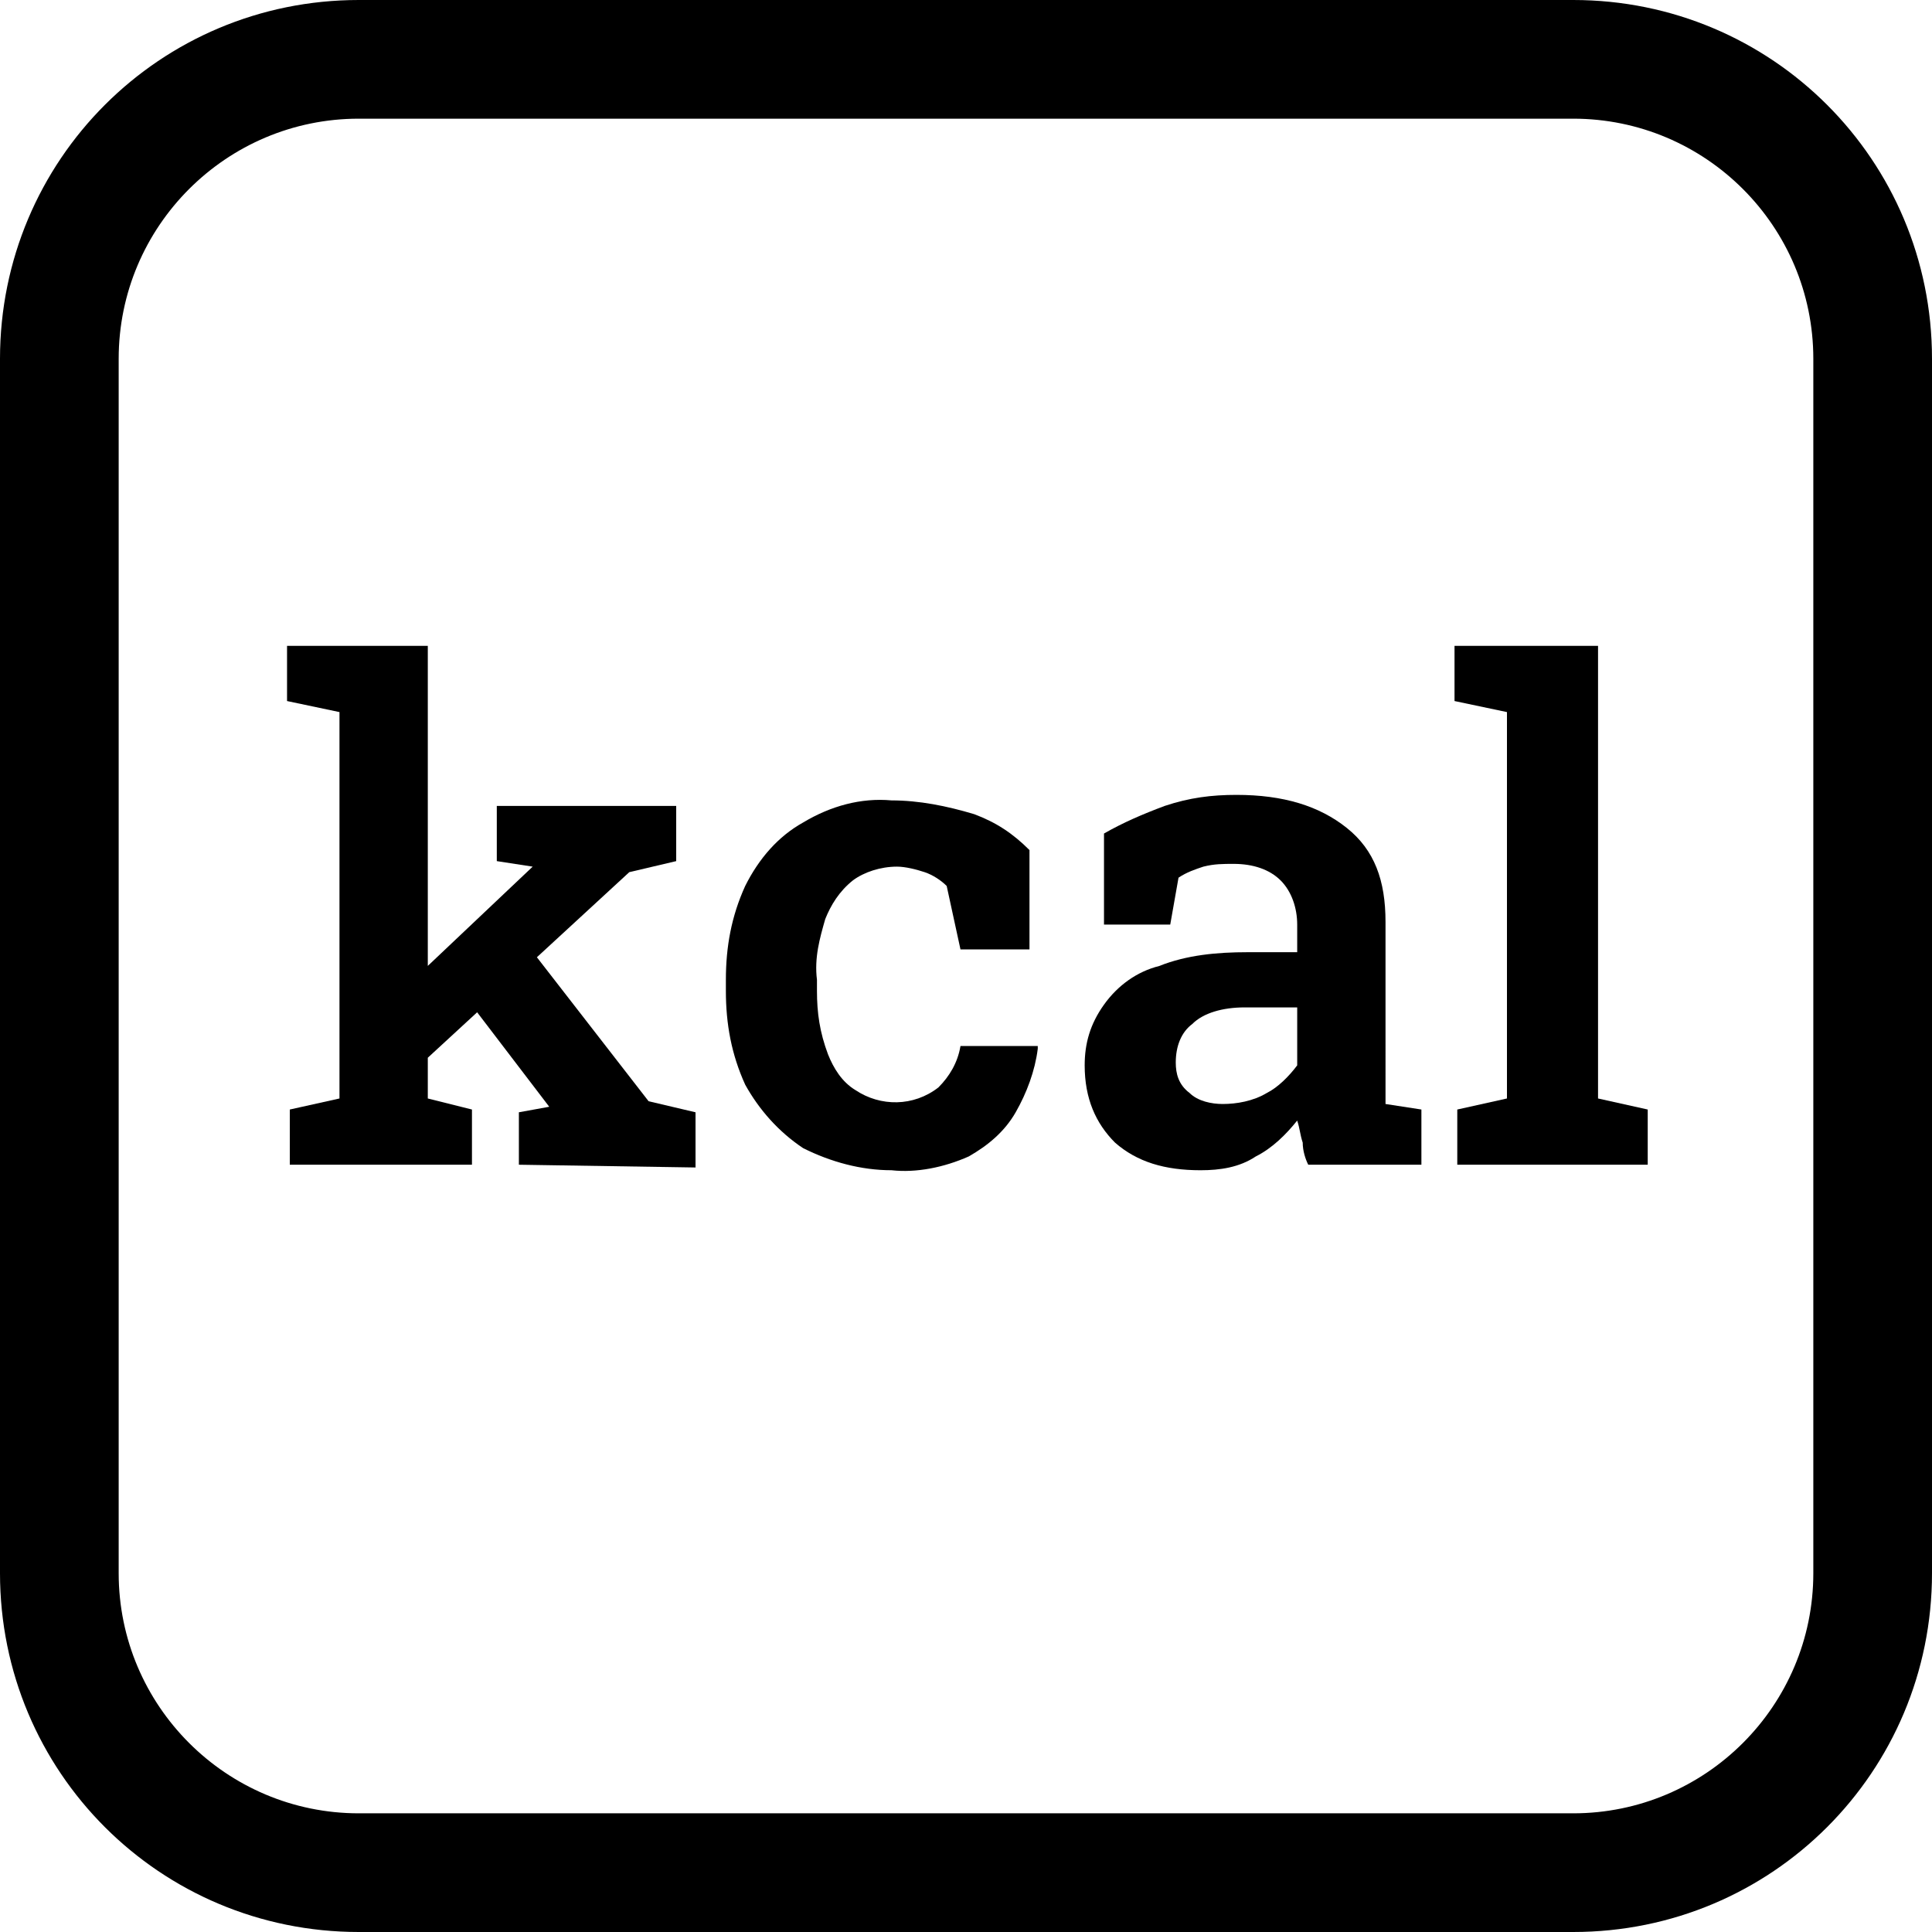 <?xml version="1.0" encoding="utf-8"?>
<!-- Generator: Adobe Illustrator 25.0.0, SVG Export Plug-In . SVG Version: 6.00 Build 0)  -->
<svg version="1.1" id="Layer_1" xmlns="http://www.w3.org/2000/svg" xmlns:xlink="http://www.w3.org/1999/xlink" x="0px" y="0px"
	 viewBox="0 0 70 70" style="enable-background:new 0 0 70 70;" xml:space="preserve">
<g>
	<path d="M57,70H13C5.8,70,0,64.2,0,57V13C0,5.8,5.8,0,13,0h44c7.2,0,13,5.8,13,13v44C70,64.2,64.2,70,57,70z M13,4.3
		c-4.8,0-8.7,3.9-8.7,8.7v44c0,4.8,3.9,8.7,8.7,8.7h44c4.8,0,8.7-3.9,8.7-8.7V13c0-4.8-3.9-8.7-8.7-8.7L13,4.3z"/>
	<path d="M10.5,42.2v-2l1.8-0.4V25.8l-1.9-0.4v-2h5.1v16.4l1.6,0.4v2L10.5,42.2z M15.2,38.6l-1.5-1.9l5.6-5.3l0,0L18,31.2v-2h6.5v2
		l-1.7,0.4L15.2,38.6z M18.8,42.2v-1.9l1.1-0.2l0,0L17,36.3l2-2.2l4.5,5.8l1.7,0.4v2L18.8,42.2z"/>
	<path d="M32.3,42.4c-1.1,0-2.2-0.3-3.2-0.8c-0.9-0.6-1.6-1.4-2.1-2.3c-0.5-1.1-0.7-2.2-0.7-3.4v-0.4c0-1.2,0.2-2.3,0.7-3.4
		c0.5-1,1.2-1.8,2.1-2.3c1-0.6,2.1-0.9,3.2-0.8c1,0,2,0.2,3,0.5c0.8,0.3,1.4,0.7,2,1.3v3.6h-2.5l-0.5-2.3c-0.2-0.2-0.5-0.4-0.8-0.5
		c-0.3-0.1-0.7-0.2-1-0.2c-0.6,0-1.2,0.2-1.6,0.5c-0.5,0.4-0.8,0.9-1,1.4c-0.2,0.7-0.4,1.4-0.3,2.2v0.4c0,0.8,0.1,1.5,0.4,2.3
		c0.2,0.5,0.5,1,1,1.3c0.9,0.6,2.1,0.6,3-0.1c0.4-0.4,0.7-0.9,0.8-1.5h2.8l0,0.1c-0.1,0.8-0.4,1.6-0.8,2.3c-0.4,0.7-1,1.2-1.7,1.6
		C34.2,42.3,33.2,42.5,32.3,42.4z"/>
	<path d="M43.5,42.4c-1.3,0-2.3-0.3-3.1-1c-0.7-0.7-1.1-1.6-1.1-2.8c0-0.8,0.2-1.5,0.7-2.2c0.5-0.7,1.2-1.2,2-1.4
		c1-0.4,2.1-0.5,3.2-0.5H47v-1c0-0.6-0.2-1.2-0.6-1.6c-0.4-0.4-1-0.6-1.7-0.6c-0.4,0-0.7,0-1.1,0.1c-0.3,0.1-0.6,0.2-0.9,0.4
		l-0.3,1.7h-2.4l0-3.3c0.7-0.4,1.4-0.7,2.2-1c0.9-0.3,1.7-0.4,2.6-0.4c1.7,0,3,0.4,4,1.2c1,0.8,1.4,1.9,1.4,3.4V39
		c0,0.2,0,0.4,0,0.5c0,0.2,0,0.3,0,0.5l1.3,0.2v2h-4.1c-0.1-0.2-0.2-0.5-0.2-0.8c-0.1-0.3-0.1-0.5-0.2-0.8c-0.4,0.5-0.9,1-1.5,1.3
		C44.9,42.3,44.2,42.4,43.5,42.4z M44.3,40c0.5,0,1.1-0.1,1.6-0.4c0.4-0.2,0.8-0.6,1.1-1v-2.1h-1.9c-0.8,0-1.5,0.2-1.9,0.6
		c-0.4,0.3-0.6,0.8-0.6,1.4c0,0.4,0.1,0.8,0.5,1.1C43.4,39.9,43.9,40,44.3,40z"/>
	<path d="M52.8,42.2v-2l1.8-0.4V25.8l-1.9-0.4v-2h5.2v16.4l1.8,0.4v2L52.8,42.2z"/>
</g>
</svg>
